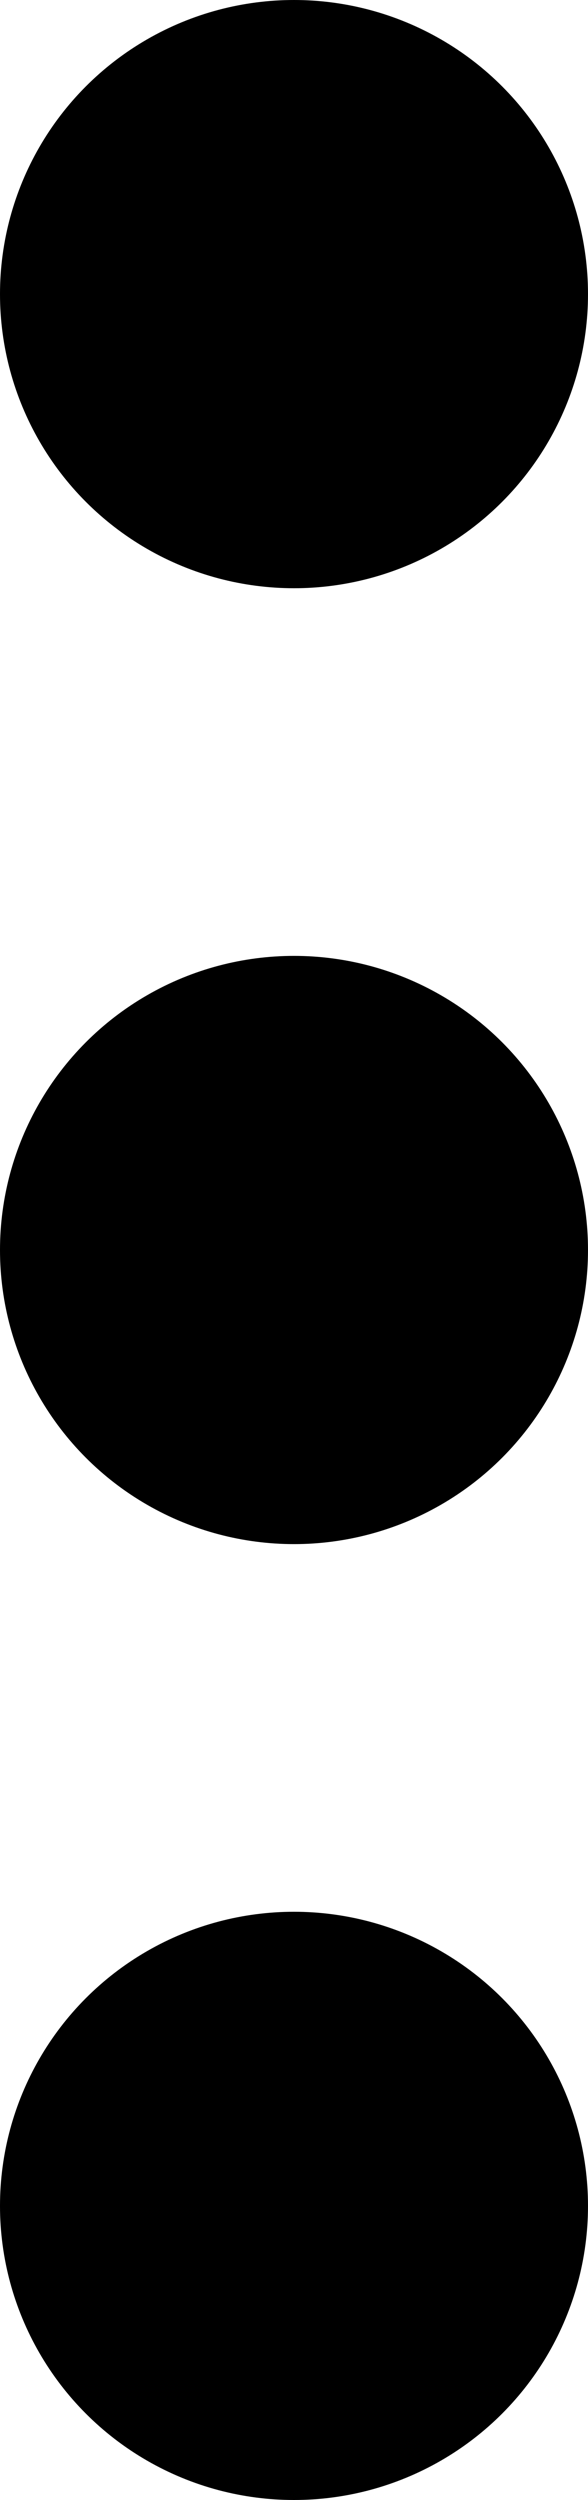 <?xml version="1.0" encoding="UTF-8"?> <svg xmlns="http://www.w3.org/2000/svg" width="8" height="34" viewBox="0 0 8 34" fill="none"> <circle cx="4" cy="4" r="4" fill="black"></circle> <circle cx="4" cy="17" r="4" fill="black"></circle> <circle cx="4" cy="30" r="4" fill="black"></circle> </svg> 